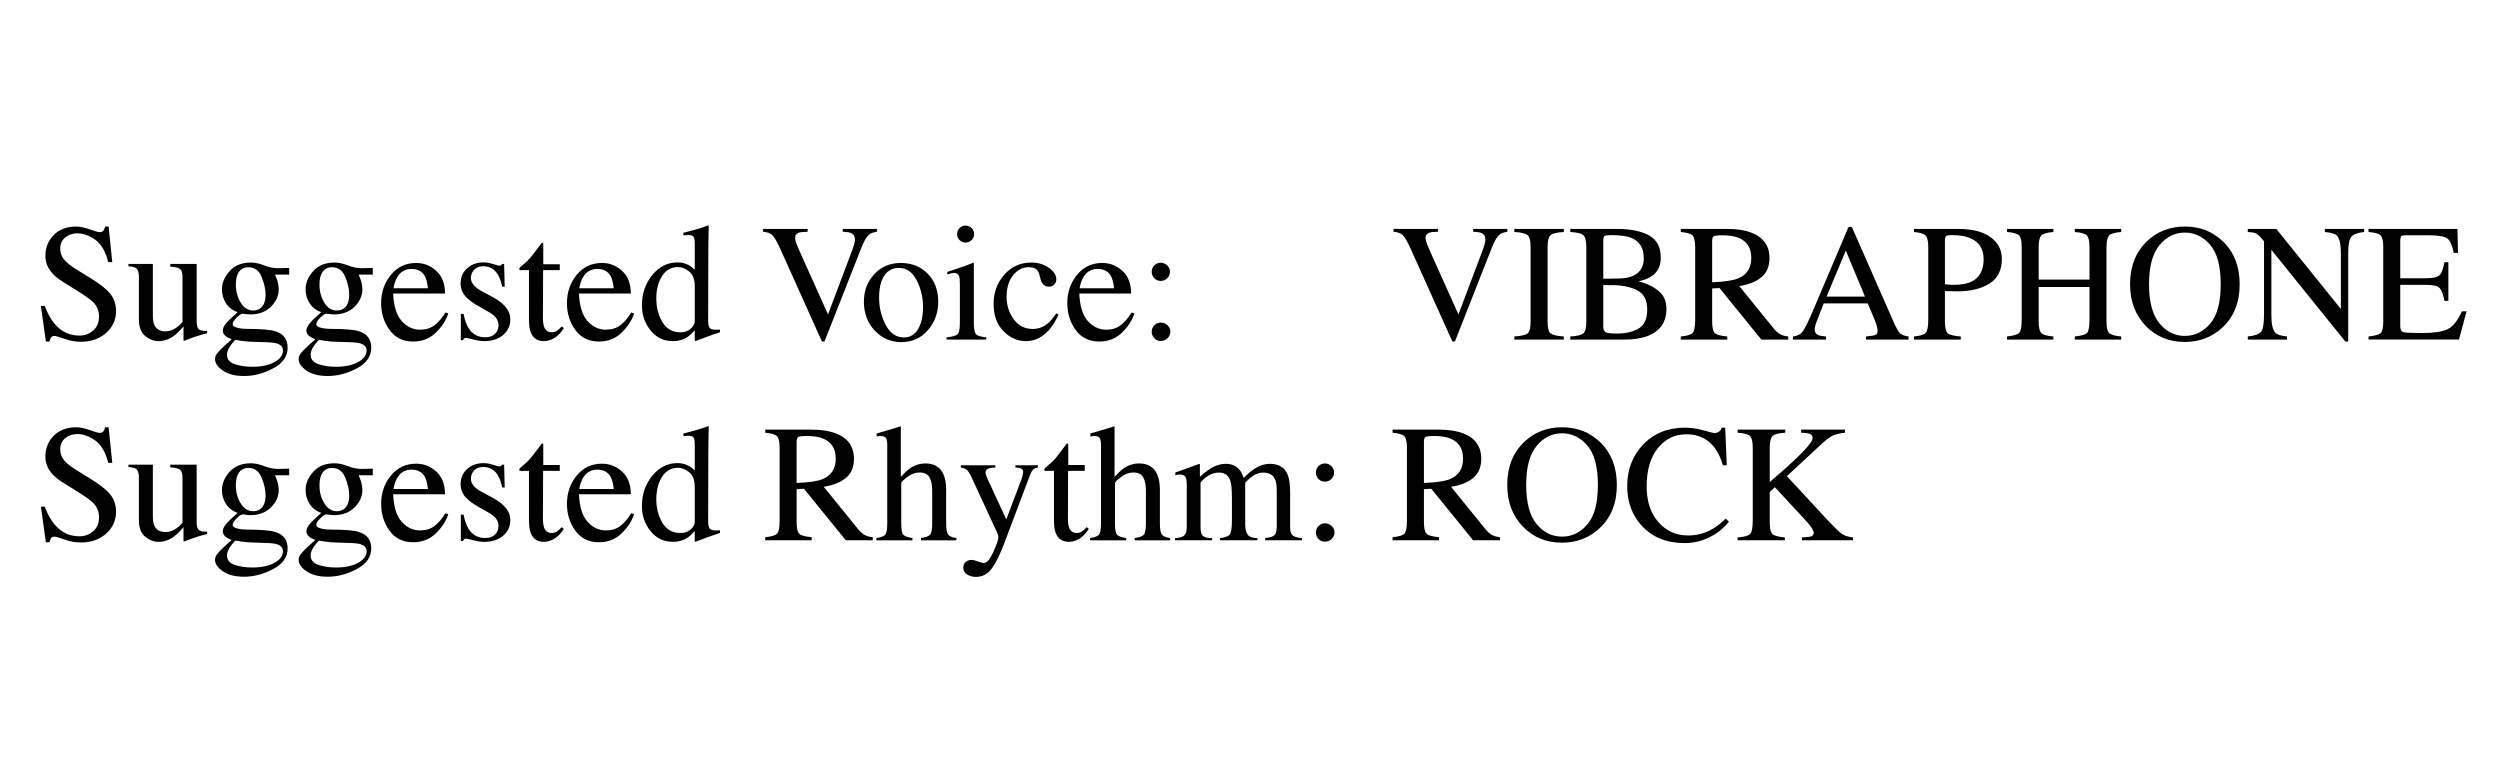 <?xml version="1.0" encoding="utf-8"?>
<!-- Generator: Adobe Illustrator 14.0.0, SVG Export Plug-In . SVG Version: 6.00 Build 43363)  -->
<!DOCTYPE svg PUBLIC "-//W3C//DTD SVG 1.1//EN" "http://www.w3.org/Graphics/SVG/1.1/DTD/svg11.dtd">
<svg version="1.1" id="en-us" xmlns="http://www.w3.org/2000/svg" xmlns:xlink="http://www.w3.org/1999/xlink" x="0px" y="0px"
	 width="328.819px" height="102.693px" viewBox="0 0 328.819 102.693" enable-background="new 0 0 328.819 102.693"
	 xml:space="preserve">
<g>
	<path d="M5.883,40.238c0.372,0.988,0.808,1.776,1.309,2.363c0.872,1.024,1.956,1.536,3.25,1.536c0.701,0,1.307-0.222,1.818-0.666
		c0.511-0.444,0.767-1.063,0.767-1.858c0-0.716-0.257-1.339-0.771-1.869c-0.336-0.336-1.044-0.841-2.123-1.515l-1.877-1.171
		c-0.564-0.358-1.015-0.72-1.352-1.085c-0.623-0.694-0.935-1.461-0.935-2.299c0-1.11,0.369-2.034,1.106-2.771
		c0.737-0.737,1.715-1.106,2.933-1.106c0.501,0,1.104,0.124,1.811,0.371c0.705,0.247,1.107,0.371,1.208,0.371
		c0.272,0,0.46-0.064,0.563-0.193c0.104-0.129,0.185-0.312,0.242-0.548h0.451l0.483,4.684h-0.526
		c-0.358-1.411-0.933-2.396-1.725-2.954c-0.791-0.559-1.573-0.838-2.347-0.838c-0.602,0-1.126,0.177-1.573,0.532
		c-0.448,0.354-0.672,0.847-0.672,1.477c0,0.566,0.172,1.049,0.515,1.45c0.343,0.408,0.876,0.834,1.599,1.278l1.932,1.192
		c1.21,0.745,2.062,1.429,2.559,2.052c0.489,0.63,0.733,1.375,0.733,2.234c0,1.153-0.435,2.116-1.306,2.89
		c-0.869,0.773-1.981,1.16-3.335,1.16c-0.681,0-1.392-0.129-2.132-0.387c-0.742-0.258-1.166-0.387-1.273-0.387
		c-0.258,0-0.432,0.079-0.521,0.236c-0.089,0.158-0.148,0.326-0.177,0.505H6.034l-0.655-4.684H5.883z"/>
	<path d="M20.106,34.717v6.875c0,0.487,0.068,0.877,0.204,1.171c0.265,0.544,0.752,0.816,1.461,0.816
		c0.487,0,0.963-0.161,1.429-0.483c0.265-0.179,0.533-0.426,0.806-0.741v-5.887c0-0.551-0.107-0.913-0.322-1.085
		s-0.645-0.275-1.289-0.312v-0.354h3.47v7.562c0,0.487,0.088,0.822,0.263,1.004c0.176,0.183,0.547,0.263,1.112,0.242v0.301
		c-0.394,0.107-0.684,0.188-0.87,0.242s-0.498,0.152-0.935,0.295c-0.187,0.064-0.595,0.219-1.225,0.462
		c-0.036,0-0.058-0.016-0.064-0.048s-0.011-0.07-0.011-0.113v-1.729c-0.487,0.58-0.931,1.01-1.332,1.289
		c-0.608,0.43-1.253,0.645-1.934,0.645c-0.623,0-1.21-0.222-1.762-0.667c-0.559-0.438-0.838-1.172-0.838-2.205v-5.582
		c0-0.568-0.122-0.949-0.365-1.141c-0.157-0.121-0.494-0.206-1.01-0.256v-0.301H20.106z"/>
	<path d="M29.736,39.905c-0.361-0.551-0.542-1.171-0.542-1.858c0-0.838,0.333-1.633,0.999-2.385s1.607-1.128,2.825-1.128
		c0.522,0,1.1,0.124,1.729,0.371s1.235,0.371,1.815,0.371c0.15,0,0.378-0.005,0.683-0.016c0.304-0.011,0.524-0.016,0.66-0.016h0.129
		v0.87h-1.858c0.129,0.301,0.229,0.562,0.301,0.784c0.122,0.416,0.183,0.81,0.183,1.182c0,0.816-0.338,1.567-1.016,2.25
		c-0.676,0.684-1.588,1.026-2.733,1.026c-0.179,0-0.501-0.032-0.967-0.097c-0.208,0-0.483,0.176-0.827,0.526
		c-0.344,0.351-0.516,0.638-0.516,0.859c0,0.229,0.251,0.397,0.753,0.505c0.33,0.072,0.695,0.107,1.098,0.107
		c1.843,0,3.095,0.104,3.755,0.312c1.083,0.337,1.624,1.06,1.624,2.17c0,1.132-0.632,2.034-1.896,2.707
		c-1.265,0.673-2.541,1.01-3.83,1.01c-1.175,0-2.105-0.238-2.793-0.715c-0.688-0.476-1.031-0.976-1.031-1.498
		c0-0.258,0.091-0.51,0.272-0.758c0.183-0.246,0.541-0.613,1.075-1.101l0.707-0.634l0.128-0.129
		c-0.327-0.129-0.572-0.254-0.735-0.376c-0.284-0.222-0.427-0.476-0.427-0.763c0-0.265,0.124-0.557,0.37-0.875
		c0.248-0.318,0.775-0.836,1.585-1.552C30.605,40.84,30.098,40.457,29.736,39.905z M30.875,47.897
		c0.678,0.229,1.452,0.344,2.326,0.344c1.188,0,2.155-0.206,2.9-0.618c0.745-0.411,1.117-0.918,1.117-1.52
		c0-0.48-0.302-0.799-0.904-0.956c-0.373-0.093-1.08-0.147-2.12-0.161c-0.266-0.007-0.546-0.016-0.84-0.027
		s-0.563-0.023-0.808-0.038c-0.157-0.007-0.412-0.036-0.764-0.086c-0.352-0.05-0.613-0.093-0.786-0.129
		c-0.086,0-0.295,0.226-0.628,0.677c-0.339,0.458-0.509,0.881-0.509,1.268C29.86,47.253,30.199,47.668,30.875,47.897z
		 M34.286,40.518c0.43-0.344,0.645-0.941,0.645-1.794c0-0.68-0.174-1.446-0.521-2.299c-0.348-0.852-0.926-1.278-1.735-1.278
		c-0.702,0-1.186,0.333-1.45,0.999c-0.136,0.351-0.204,0.784-0.204,1.3c0,0.874,0.211,1.658,0.634,2.353
		c0.423,0.695,0.971,1.042,1.644,1.042C33.691,40.84,34.021,40.732,34.286,40.518z"/>
	<path d="M40.736,39.905c-0.361-0.551-0.542-1.171-0.542-1.858c0-0.838,0.333-1.633,0.999-2.385s1.607-1.128,2.825-1.128
		c0.522,0,1.1,0.124,1.729,0.371s1.235,0.371,1.815,0.371c0.15,0,0.378-0.005,0.683-0.016c0.304-0.011,0.524-0.016,0.66-0.016h0.129
		v0.87h-1.858c0.129,0.301,0.229,0.562,0.301,0.784c0.122,0.416,0.183,0.81,0.183,1.182c0,0.816-0.338,1.567-1.016,2.25
		c-0.676,0.684-1.588,1.026-2.733,1.026c-0.179,0-0.501-0.032-0.967-0.097c-0.208,0-0.483,0.176-0.827,0.526
		c-0.344,0.351-0.516,0.638-0.516,0.859c0,0.229,0.251,0.397,0.753,0.505c0.33,0.072,0.695,0.107,1.098,0.107
		c1.843,0,3.095,0.104,3.755,0.312c1.083,0.337,1.624,1.06,1.624,2.17c0,1.132-0.632,2.034-1.896,2.707
		c-1.265,0.673-2.541,1.01-3.83,1.01c-1.175,0-2.105-0.238-2.793-0.715c-0.688-0.476-1.031-0.976-1.031-1.498
		c0-0.258,0.091-0.51,0.272-0.758c0.183-0.246,0.541-0.613,1.075-1.101l0.707-0.634l0.128-0.129
		c-0.327-0.129-0.572-0.254-0.735-0.376c-0.284-0.222-0.427-0.476-0.427-0.763c0-0.265,0.124-0.557,0.37-0.875
		c0.248-0.318,0.775-0.836,1.585-1.552C41.605,40.84,41.098,40.457,40.736,39.905z M41.875,47.897
		c0.678,0.229,1.452,0.344,2.326,0.344c1.188,0,2.155-0.206,2.9-0.618c0.745-0.411,1.117-0.918,1.117-1.52
		c0-0.48-0.302-0.799-0.904-0.956c-0.373-0.093-1.08-0.147-2.12-0.161c-0.266-0.007-0.546-0.016-0.84-0.027
		s-0.563-0.023-0.808-0.038c-0.157-0.007-0.412-0.036-0.764-0.086c-0.352-0.05-0.613-0.093-0.786-0.129
		c-0.086,0-0.295,0.226-0.628,0.677c-0.339,0.458-0.509,0.881-0.509,1.268C40.86,47.253,41.199,47.668,41.875,47.897z
		 M45.286,40.518c0.43-0.344,0.645-0.941,0.645-1.794c0-0.68-0.174-1.446-0.521-2.299c-0.348-0.852-0.926-1.278-1.735-1.278
		c-0.702,0-1.186,0.333-1.45,0.999c-0.136,0.351-0.204,0.784-0.204,1.3c0,0.874,0.211,1.658,0.634,2.353
		c0.423,0.695,0.971,1.042,1.644,1.042C44.691,40.84,45.021,40.732,45.286,40.518z"/>
	<path d="M57.392,35.635c0.759,0.698,1.139,1.688,1.139,2.97h-6.821c0.071,1.658,0.447,2.865,1.128,3.623
		c0.681,0.757,1.486,1.136,2.417,1.136c0.752,0,1.386-0.196,1.901-0.589s0.992-0.951,1.429-1.672l0.376,0.129
		c-0.294,0.911-0.844,1.754-1.648,2.528c-0.807,0.775-1.793,1.162-2.96,1.162c-1.347,0-2.387-0.508-3.12-1.525
		c-0.734-1.017-1.102-2.188-1.102-3.513c0-1.439,0.426-2.682,1.278-3.728c0.853-1.045,1.962-1.568,3.33-1.568
		C55.749,34.588,56.633,34.937,57.392,35.635z M52.247,36.457c-0.229,0.387-0.394,0.874-0.494,1.461h4.533
		c-0.079-0.716-0.215-1.25-0.408-1.601c-0.351-0.63-0.938-0.945-1.762-0.945C53.299,35.372,52.676,35.734,52.247,36.457z"/>
	<path d="M60.615,41.28h0.354c0.164,0.816,0.386,1.443,0.664,1.88c0.5,0.802,1.232,1.203,2.197,1.203
		c0.536,0,0.959-0.148,1.271-0.446c0.311-0.297,0.466-0.682,0.466-1.155c0-0.301-0.09-0.591-0.269-0.87s-0.494-0.551-0.945-0.816
		l-1.202-0.688c-0.881-0.473-1.529-0.949-1.945-1.429c-0.415-0.479-0.623-1.045-0.623-1.697c0-0.802,0.286-1.461,0.859-1.977
		s1.293-0.773,2.159-0.773c0.38,0,0.797,0.072,1.251,0.215c0.455,0.144,0.711,0.215,0.769,0.215c0.129,0,0.222-0.018,0.279-0.054
		c0.058-0.036,0.107-0.093,0.15-0.172h0.258l0.075,2.997H66.05c-0.144-0.694-0.337-1.235-0.58-1.622
		c-0.444-0.716-1.085-1.074-1.923-1.074c-0.501,0-0.896,0.154-1.182,0.462c-0.286,0.308-0.43,0.67-0.43,1.085
		c0,0.659,0.494,1.246,1.482,1.762l1.418,0.763c1.525,0.831,2.288,1.798,2.288,2.9c0,0.845-0.316,1.536-0.949,2.073
		s-1.46,0.806-2.482,0.806c-0.429,0-0.915-0.072-1.458-0.215c-0.544-0.143-0.865-0.215-0.966-0.215
		c-0.086,0-0.161,0.031-0.225,0.091c-0.064,0.061-0.115,0.134-0.15,0.22h-0.279V41.28z"/>
	<path d="M73.624,34.76v0.773h-2.191l-0.021,6.188c0,0.544,0.047,0.956,0.14,1.235c0.172,0.494,0.509,0.741,1.01,0.741
		c0.258,0,0.481-0.061,0.672-0.183c0.189-0.122,0.406-0.315,0.649-0.58l0.279,0.236l-0.236,0.322
		c-0.372,0.501-0.767,0.856-1.182,1.063s-0.816,0.312-1.203,0.312c-0.845,0-1.418-0.376-1.719-1.128
		c-0.165-0.408-0.247-0.974-0.247-1.697v-6.51h-1.171c-0.036-0.021-0.062-0.043-0.081-0.064c-0.018-0.021-0.026-0.05-0.026-0.086
		c0-0.071,0.017-0.127,0.048-0.167c0.033-0.039,0.135-0.13,0.307-0.274c0.494-0.408,0.851-0.739,1.068-0.994
		c0.219-0.254,0.732-0.925,1.542-2.014c0.093,0,0.148,0.007,0.167,0.021c0.018,0.015,0.026,0.068,0.026,0.161v2.643H73.624z"/>
	<path d="M81.831,35.635c0.759,0.698,1.139,1.688,1.139,2.97h-6.821c0.071,1.658,0.447,2.865,1.128,3.623
		c0.681,0.757,1.486,1.136,2.417,1.136c0.752,0,1.386-0.196,1.901-0.589s0.992-0.951,1.429-1.672l0.376,0.129
		c-0.294,0.911-0.844,1.754-1.648,2.528c-0.807,0.775-1.793,1.162-2.96,1.162c-1.347,0-2.387-0.508-3.12-1.525
		c-0.734-1.017-1.102-2.188-1.102-3.513c0-1.439,0.426-2.682,1.278-3.728c0.853-1.045,1.962-1.568,3.33-1.568
		C80.187,34.588,81.072,34.937,81.831,35.635z M76.685,36.457c-0.229,0.387-0.394,0.874-0.494,1.461h4.533
		c-0.079-0.716-0.215-1.25-0.408-1.601c-0.351-0.63-0.938-0.945-1.762-0.945C77.738,35.372,77.115,35.734,76.685,36.457z"/>
	<path d="M90.553,34.856c0.286,0.15,0.562,0.358,0.827,0.623v-3.416c0-0.437-0.049-0.737-0.145-0.902
		c-0.098-0.165-0.328-0.247-0.693-0.247c-0.086,0-0.161,0.004-0.226,0.011c-0.064,0.007-0.208,0.021-0.43,0.043v-0.354l0.881-0.226
		c0.322-0.086,0.645-0.175,0.967-0.269c0.322-0.093,0.605-0.183,0.849-0.269c0.114-0.036,0.305-0.104,0.569-0.204l0.064,0.021
		l-0.021,1.128c-0.007,0.408-0.015,0.829-0.021,1.262c-0.007,0.434-0.011,0.861-0.011,1.284l-0.021,8.776
		c0,0.466,0.058,0.792,0.172,0.978c0.114,0.187,0.419,0.279,0.913,0.279c0.079,0,0.157-0.001,0.236-0.005
		c0.079-0.003,0.157-0.012,0.236-0.027v0.354c-0.043,0.015-0.562,0.193-1.558,0.537l-1.687,0.634l-0.075-0.097V43.45
		c-0.401,0.437-0.748,0.749-1.042,0.935c-0.522,0.322-1.128,0.483-1.815,0.483c-1.218,0-2.204-0.471-2.959-1.413
		c-0.756-0.941-1.134-2.032-1.134-3.271c0-1.554,0.453-2.888,1.358-4.001c0.906-1.113,2.015-1.67,3.325-1.67
		C89.636,34.513,90.117,34.627,90.553,34.856z M90.865,43.214c0.344-0.329,0.516-0.641,0.516-0.935v-4.608
		c0-0.931-0.249-1.588-0.746-1.971c-0.498-0.383-0.983-0.575-1.456-0.575c-0.902,0-1.604,0.399-2.105,1.198
		c-0.501,0.799-0.752,1.782-0.752,2.949c0,1.153,0.267,2.181,0.8,3.083c0.534,0.902,1.331,1.354,2.391,1.354
		C90.07,43.708,90.521,43.543,90.865,43.214z"/>
	<path d="M106.226,30.108v0.376c-0.55,0.007-0.926,0.043-1.125,0.109c-0.352,0.117-0.526,0.353-0.526,0.709
		c0,0.182,0.062,0.437,0.188,0.764c0.126,0.327,0.359,0.871,0.7,1.63l3.443,7.659l3.126-8.291c0.139-0.367,0.243-0.677,0.314-0.932
		c0.072-0.255,0.107-0.462,0.107-0.623c0-0.429-0.182-0.72-0.547-0.873c-0.215-0.087-0.568-0.138-1.062-0.153v-0.376h4.5v0.376
		c-0.465,0.064-0.809,0.19-1.031,0.376c-0.336,0.279-0.669,0.842-0.999,1.687l-4.872,12.375h-0.331l-5.437-12.092
		c-0.459-1.025-0.826-1.664-1.102-1.915c-0.275-0.251-0.679-0.394-1.208-0.43v-0.376H106.226z"/>
	<path d="M114.987,36.065c0.905-0.984,2.071-1.477,3.496-1.477c1.418,0,2.593,0.466,3.523,1.396c0.931,0.931,1.396,2.17,1.396,3.717
		c0,1.425-0.451,2.664-1.354,3.717s-2.069,1.579-3.502,1.579c-1.375,0-2.539-0.505-3.491-1.515s-1.429-2.277-1.429-3.803
		C113.627,38.255,114.081,37.05,114.987,36.065z M116.702,35.791c-0.718,0.652-1.076,1.776-1.076,3.373
		c0,1.275,0.289,2.464,0.866,3.566c0.577,1.103,1.38,1.654,2.405,1.654c0.804,0,1.423-0.369,1.856-1.106
		c0.435-0.737,0.651-1.704,0.651-2.9c0-1.239-0.276-2.406-0.829-3.502c-0.552-1.096-1.353-1.644-2.399-1.644
		C117.609,35.232,117.118,35.419,116.702,35.791z"/>
	<path d="M124.499,44.363c0.767-0.071,1.25-0.202,1.45-0.392c0.2-0.189,0.301-0.704,0.301-1.542v-5.124
		c0-0.465-0.032-0.788-0.097-0.967c-0.107-0.293-0.333-0.44-0.677-0.44c-0.079,0-0.155,0.007-0.231,0.021
		c-0.074,0.015-0.291,0.072-0.649,0.172v-0.333l0.462-0.15c1.253-0.408,2.127-0.716,2.621-0.924c0.2-0.086,0.329-0.129,0.387-0.129
		c0.015,0.05,0.021,0.104,0.021,0.161v7.713c0,0.816,0.099,1.329,0.295,1.536c0.197,0.208,0.644,0.34,1.338,0.397v0.301h-5.221
		V44.363z M126.207,30c0.215-0.221,0.479-0.332,0.795-0.332c0.308,0,0.571,0.109,0.79,0.326c0.218,0.217,0.327,0.483,0.327,0.796
		c0,0.307-0.109,0.568-0.327,0.786c-0.219,0.218-0.482,0.326-0.79,0.326c-0.315,0-0.58-0.108-0.795-0.326
		c-0.215-0.217-0.322-0.479-0.322-0.786S125.992,30.22,126.207,30z"/>
	<path d="M137.964,35.225c0.647,0.46,0.972,0.965,0.972,1.515c0,0.235-0.082,0.455-0.247,0.658s-0.419,0.305-0.763,0.305
		c-0.251,0-0.471-0.086-0.661-0.258c-0.189-0.172-0.327-0.422-0.413-0.752l-0.129-0.516c-0.093-0.379-0.254-0.648-0.483-0.806
		c-0.236-0.15-0.548-0.226-0.935-0.226c-0.816,0-1.506,0.357-2.067,1.07c-0.562,0.713-0.844,1.662-0.844,2.845
		c0,1.083,0.31,2.054,0.93,2.915c0.619,0.86,1.455,1.291,2.508,1.291c0.745,0,1.407-0.244,1.987-0.732
		c0.329-0.28,0.702-0.725,1.117-1.334l0.301,0.183c-0.408,0.86-0.838,1.542-1.289,2.043c-0.866,0.961-1.869,1.441-3.008,1.441
		c-1.117,0-2.105-0.44-2.965-1.321s-1.289-2.077-1.289-3.588c0-1.482,0.469-2.757,1.407-3.824c0.938-1.067,2.123-1.601,3.556-1.601
		C136.544,34.534,137.316,34.765,137.964,35.225z"/>
	<path d="M147.637,35.635c0.759,0.698,1.139,1.688,1.139,2.97h-6.821c0.071,1.658,0.447,2.865,1.128,3.623
		c0.681,0.757,1.486,1.136,2.417,1.136c0.752,0,1.386-0.196,1.901-0.589s0.992-0.951,1.429-1.672l0.376,0.129
		c-0.294,0.911-0.844,1.754-1.648,2.528c-0.807,0.775-1.793,1.162-2.96,1.162c-1.347,0-2.387-0.508-3.12-1.525
		c-0.734-1.017-1.102-2.188-1.102-3.513c0-1.439,0.426-2.682,1.278-3.728c0.853-1.045,1.962-1.568,3.33-1.568
		C145.994,34.588,146.878,34.937,147.637,35.635z M142.492,36.457c-0.229,0.387-0.394,0.874-0.494,1.461h4.533
		c-0.079-0.716-0.215-1.25-0.408-1.601c-0.351-0.63-0.938-0.945-1.762-0.945C143.544,35.372,142.921,35.734,142.492,36.457z"/>
	<path d="M153.507,36.613c-0.246,0.226-0.527,0.338-0.843,0.338c-0.344,0-0.627-0.122-0.849-0.365
		c-0.222-0.243-0.333-0.522-0.333-0.838c0-0.329,0.114-0.61,0.344-0.843c0.229-0.232,0.509-0.349,0.838-0.349
		c0.315,0,0.597,0.113,0.843,0.338c0.248,0.226,0.371,0.507,0.371,0.843C153.878,36.096,153.755,36.387,153.507,36.613z
		 M151.832,44.492c-0.232-0.236-0.349-0.522-0.349-0.859c0-0.322,0.114-0.603,0.344-0.843c0.229-0.24,0.512-0.36,0.849-0.36
		s0.63,0.117,0.881,0.349c0.251,0.233,0.376,0.514,0.376,0.843c0,0.315-0.118,0.598-0.354,0.849s-0.552,0.376-0.945,0.376
		C152.332,44.847,152.065,44.729,151.832,44.492z"/>
	<path d="M189.145,30.108v0.376c-0.55,0.007-0.926,0.043-1.125,0.109c-0.352,0.117-0.526,0.353-0.526,0.709
		c0,0.182,0.062,0.437,0.188,0.764c0.126,0.327,0.359,0.871,0.7,1.63l3.443,7.659l3.126-8.291c0.139-0.367,0.243-0.677,0.314-0.932
		c0.072-0.255,0.107-0.462,0.107-0.623c0-0.429-0.182-0.72-0.547-0.873c-0.215-0.087-0.568-0.138-1.062-0.153v-0.376h4.5v0.376
		c-0.465,0.064-0.809,0.19-1.031,0.376c-0.336,0.279-0.669,0.842-0.999,1.687l-4.872,12.375h-0.331l-5.437-12.092
		c-0.459-1.025-0.826-1.664-1.102-1.915c-0.275-0.251-0.679-0.394-1.208-0.43v-0.376H189.145z"/>
	<path d="M199.178,44.256c0.896-0.064,1.476-0.198,1.74-0.401c0.265-0.203,0.397-0.728,0.397-1.576v-9.786
		c0-0.809-0.133-1.33-0.397-1.563c-0.265-0.232-0.845-0.371-1.74-0.414v-0.408h6.51v0.408c-0.896,0.043-1.476,0.181-1.74,0.414
		c-0.265,0.233-0.397,0.754-0.397,1.563v9.786c0,0.848,0.133,1.373,0.397,1.576c0.265,0.203,0.845,0.337,1.74,0.401v0.408h-6.51
		V44.256z"/>
	<path d="M206.537,44.256c0.884-0.05,1.455-0.187,1.716-0.412c0.26-0.224,0.39-0.746,0.39-1.565v-9.786
		c0-0.809-0.13-1.33-0.39-1.563c-0.261-0.232-0.832-0.371-1.716-0.414v-0.408h6.16c1.761,0,3.157,0.283,4.191,0.85
		s1.551,1.541,1.551,2.924c0,1.04-0.361,1.828-1.085,2.365c-0.408,0.308-1.021,0.563-1.837,0.764
		c1.01,0.243,1.873,0.649,2.589,1.218s1.074,1.365,1.074,2.388c0,1.717-0.794,2.898-2.383,3.542
		c-0.837,0.336-1.867,0.504-3.091,0.504h-7.17V44.256z M214.808,36.274c0.931-0.431,1.396-1.202,1.396-2.314
		c0-1.313-0.537-2.199-1.611-2.659c-0.595-0.251-1.497-0.376-2.707-0.376c-0.458,0-0.741,0.04-0.849,0.119
		c-0.107,0.079-0.161,0.294-0.161,0.646v4.972l2.095-0.032C213.708,36.615,214.321,36.496,214.808,36.274z M215.517,43.214
		c0.759-0.437,1.139-1.274,1.139-2.514c0-1.231-0.444-2.073-1.332-2.524s-2.02-0.677-3.395-0.677c-0.337,0-0.55,0-0.639,0
		c-0.09,0-0.228-0.003-0.414-0.011v5.479c0,0.38,0.107,0.625,0.322,0.736c0.215,0.111,0.713,0.167,1.493,0.167
		C213.816,43.869,214.758,43.651,215.517,43.214z"/>
	<path d="M221.071,44.256c0.845-0.079,1.371-0.242,1.579-0.492s0.312-0.83,0.312-1.743v-9.528c0-0.773-0.116-1.28-0.349-1.52
		c-0.233-0.24-0.747-0.392-1.542-0.457v-0.408h6.091c1.268,0,2.324,0.161,3.169,0.483c1.604,0.608,2.406,1.727,2.406,3.357
		c0,1.094-0.356,1.934-1.069,2.521c-0.712,0.586-1.681,0.973-2.905,1.159l4.533,5.583c0.279,0.341,0.559,0.59,0.838,0.746
		s0.638,0.256,1.074,0.298v0.408h-3.543l-5.503-6.778l-0.966,0.054v4.336c0,0.814,0.124,1.33,0.37,1.547
		c0.248,0.218,0.786,0.362,1.617,0.434v0.408h-6.112V44.256z M228.59,36.629c1.167-0.479,1.751-1.379,1.751-2.702
		c0-1.272-0.522-2.141-1.568-2.605c-0.559-0.25-1.3-0.375-2.224-0.375c-0.623,0-1.005,0.045-1.144,0.134
		c-0.141,0.089-0.21,0.298-0.21,0.627v5.416C226.779,37.066,227.91,36.901,228.59,36.629z"/>
	<path d="M235.822,44.664v-0.408c0.565-0.064,0.99-0.276,1.273-0.639c0.282-0.362,0.768-1.352,1.454-2.97l4.583-10.796h0.438
		l5.481,12.472c0.365,0.826,0.656,1.337,0.875,1.533s0.586,0.329,1.102,0.4v0.408h-5.595v-0.408
		c0.643-0.057,1.058-0.126,1.243-0.208c0.187-0.082,0.279-0.283,0.279-0.604c0-0.107-0.036-0.295-0.107-0.566
		s-0.172-0.556-0.301-0.855l-0.881-2.116h-5.798c-0.571,1.439-0.912,2.318-1.023,2.635c-0.111,0.317-0.166,0.568-0.166,0.754
		c0,0.371,0.149,0.627,0.45,0.77c0.186,0.085,0.536,0.15,1.051,0.192v0.408H235.822z M245.296,39.014l-2.521-6.059l-2.532,6.059
		H245.296z"/>
	<path d="M251.74,44.256c0.838-0.079,1.36-0.244,1.568-0.497s0.312-0.832,0.312-1.737v-9.528c0-0.766-0.116-1.271-0.35-1.515
		c-0.232-0.243-0.742-0.397-1.53-0.462v-0.408h5.801c1.862,0,3.287,0.362,4.275,1.085c0.988,0.724,1.482,1.676,1.482,2.857
		c0,1.497-0.548,2.582-1.644,3.255c-1.096,0.673-2.467,1.01-4.114,1.01c-0.236,0-0.539-0.005-0.907-0.016
		c-0.369-0.011-0.644-0.016-0.822-0.016v3.996c0,0.826,0.127,1.346,0.381,1.56c0.255,0.213,0.822,0.353,1.703,0.417v0.408h-6.155
		V44.256z M259.163,31.333c-0.623-0.272-1.411-0.408-2.363-0.408c-0.451,0-0.729,0.045-0.832,0.134
		c-0.104,0.09-0.156,0.289-0.156,0.596v5.736c0.394,0.036,0.651,0.058,0.773,0.064c0.122,0.007,0.24,0.011,0.354,0.011
		c1.01,0,1.805-0.143,2.385-0.43c1.053-0.522,1.579-1.5,1.579-2.933C260.903,32.758,260.323,31.834,259.163,31.333z"/>
	<path d="M263.975,44.256c0.859-0.093,1.396-0.251,1.611-0.476s0.322-0.811,0.322-1.759v-9.528c0-0.788-0.12-1.3-0.36-1.536
		c-0.239-0.236-0.764-0.383-1.573-0.44v-0.408h6.102v0.408c-0.805,0.058-1.328,0.204-1.57,0.44s-0.363,0.749-0.363,1.536v4.286
		h6.682v-4.286c0-0.788-0.118-1.3-0.354-1.536s-0.763-0.383-1.579-0.44v-0.408h6.102v0.408c-0.81,0.058-1.334,0.204-1.573,0.44
		c-0.24,0.236-0.36,0.749-0.36,1.536v9.786c0,0.798,0.12,1.309,0.36,1.533c0.239,0.224,0.764,0.372,1.573,0.443v0.408h-6.102v-0.408
		c0.866-0.085,1.405-0.242,1.616-0.47c0.212-0.228,0.317-0.816,0.317-1.764v-4.275h-6.682v4.533c0,0.798,0.121,1.311,0.363,1.539
		s0.766,0.374,1.57,0.438v0.408h-6.102V44.256z"/>
	<path d="M282.376,31.741c1.354-1.296,3.019-1.944,4.995-1.944c1.983,0,3.652,0.652,5.006,1.955c1.468,1.411,2.202,3.291,2.202,5.64
		c0,2.385-0.759,4.283-2.277,5.693c-1.36,1.261-3.004,1.891-4.931,1.891c-2.062,0-3.774-0.698-5.135-2.095
		c-1.382-1.425-2.073-3.255-2.073-5.489C280.164,35.043,280.901,33.159,282.376,31.741z M284.022,42.521
		c0.91,1.106,2.028,1.66,3.355,1.66c1.297,0,2.406-0.539,3.328-1.617c0.921-1.078,1.382-2.802,1.382-5.172
		c0-2.399-0.466-4.132-1.398-5.199c-0.932-1.067-2.036-1.601-3.312-1.601c-1.319,0-2.437,0.553-3.351,1.66s-1.371,2.82-1.371,5.14
		C282.656,39.705,283.111,41.415,284.022,42.521z"/>
	<path d="M295.643,44.256c0.909-0.093,1.493-0.299,1.751-0.617s0.387-1.057,0.387-2.217v-9.692l-0.301-0.354
		c-0.322-0.379-0.596-0.614-0.822-0.703c-0.225-0.089-0.563-0.141-1.015-0.156v-0.408h3.754l8.492,10.526v-7.311
		c0-1.203-0.179-1.985-0.537-2.348c-0.236-0.235-0.759-0.388-1.568-0.459v-0.408h5.167v0.408c-0.838,0.086-1.396,0.29-1.676,0.612
		s-0.419,1.06-0.419,2.213v11.58h-0.376l-9.732-12.063v8.564c0,1.202,0.176,1.985,0.526,2.35c0.229,0.236,0.741,0.397,1.536,0.483
		v0.408h-5.167V44.256z"/>
	<path d="M311.531,44.256c0.81-0.085,1.334-0.229,1.573-0.433c0.24-0.203,0.36-0.718,0.36-1.544v-9.786
		c0-0.78-0.118-1.291-0.354-1.531c-0.236-0.24-0.763-0.388-1.579-0.446v-0.408h11.688l0.075,3.147h-0.559
		c-0.187-0.97-0.466-1.597-0.838-1.882s-1.203-0.428-2.492-0.428h-2.995c-0.323,0-0.522,0.052-0.598,0.156
		c-0.075,0.104-0.113,0.299-0.113,0.585v4.909h3.395c0.938,0,1.536-0.139,1.794-0.417c0.258-0.278,0.466-0.84,0.623-1.688h0.516
		v5.081h-0.516c-0.165-0.852-0.376-1.416-0.634-1.692c-0.258-0.275-0.853-0.414-1.783-0.414h-3.395v5.446
		c0,0.437,0.138,0.695,0.414,0.773c0.276,0.079,1.103,0.118,2.479,0.118c1.492,0,2.593-0.163,3.303-0.489
		c0.71-0.326,1.349-1.115,1.914-2.369h0.612l-0.999,3.717h-11.892V44.256z"/>
	<path d="M5.883,66.639c0.372,0.988,0.808,1.776,1.309,2.363c0.872,1.024,1.956,1.536,3.25,1.536c0.701,0,1.307-0.222,1.818-0.666
		c0.511-0.444,0.767-1.063,0.767-1.858c0-0.716-0.257-1.339-0.771-1.869c-0.336-0.337-1.044-0.842-2.123-1.515l-1.877-1.171
		c-0.564-0.358-1.015-0.72-1.352-1.085c-0.623-0.694-0.935-1.461-0.935-2.299c0-1.11,0.369-2.034,1.106-2.771
		s1.715-1.106,2.933-1.106c0.501,0,1.104,0.123,1.811,0.371c0.705,0.246,1.107,0.37,1.208,0.37c0.272,0,0.46-0.064,0.563-0.193
		c0.104-0.129,0.185-0.312,0.242-0.548h0.451l0.483,4.684h-0.526c-0.358-1.411-0.933-2.396-1.725-2.954
		c-0.791-0.559-1.573-0.838-2.347-0.838c-0.602,0-1.126,0.177-1.573,0.532c-0.448,0.354-0.672,0.847-0.672,1.477
		c0,0.565,0.172,1.049,0.515,1.45c0.343,0.408,0.876,0.834,1.599,1.278l1.932,1.192c1.21,0.745,2.062,1.429,2.559,2.052
		c0.489,0.63,0.733,1.375,0.733,2.234c0,1.153-0.435,2.116-1.306,2.89c-0.869,0.773-1.981,1.16-3.335,1.16
		c-0.681,0-1.392-0.129-2.132-0.387c-0.742-0.258-1.166-0.387-1.273-0.387c-0.258,0-0.432,0.079-0.521,0.236
		c-0.089,0.157-0.148,0.326-0.177,0.505H6.034l-0.655-4.684H5.883z"/>
	<path d="M20.106,61.117v6.875c0,0.487,0.068,0.877,0.204,1.171c0.265,0.544,0.752,0.816,1.461,0.816
		c0.487,0,0.963-0.161,1.429-0.483c0.265-0.179,0.533-0.426,0.806-0.741v-5.887c0-0.552-0.107-0.913-0.322-1.085
		s-0.645-0.275-1.289-0.312v-0.354h3.47v7.562c0,0.487,0.088,0.822,0.263,1.004c0.176,0.184,0.547,0.264,1.112,0.242v0.301
		c-0.394,0.107-0.684,0.188-0.87,0.242c-0.187,0.053-0.498,0.151-0.935,0.295c-0.187,0.064-0.595,0.219-1.225,0.462
		c-0.036,0-0.058-0.017-0.064-0.048c-0.007-0.033-0.011-0.07-0.011-0.113v-1.729c-0.487,0.58-0.931,1.01-1.332,1.289
		c-0.608,0.43-1.253,0.645-1.934,0.645c-0.623,0-1.21-0.223-1.762-0.667c-0.559-0.438-0.838-1.172-0.838-2.205v-5.582
		c0-0.568-0.122-0.948-0.365-1.141c-0.157-0.121-0.494-0.206-1.01-0.256v-0.301H20.106z"/>
	<path d="M29.736,66.306c-0.361-0.552-0.542-1.171-0.542-1.858c0-0.838,0.333-1.633,0.999-2.385s1.607-1.128,2.825-1.128
		c0.522,0,1.1,0.124,1.729,0.37c0.63,0.248,1.235,0.371,1.815,0.371c0.15,0,0.378-0.006,0.683-0.016
		c0.304-0.012,0.524-0.017,0.66-0.017h0.129v0.87h-1.858c0.129,0.301,0.229,0.562,0.301,0.784c0.122,0.415,0.183,0.81,0.183,1.182
		c0,0.816-0.338,1.566-1.016,2.251c-0.676,0.684-1.588,1.025-2.733,1.025c-0.179,0-0.501-0.032-0.967-0.097
		c-0.208,0-0.483,0.176-0.827,0.526s-0.516,0.638-0.516,0.859c0,0.229,0.251,0.397,0.753,0.505c0.33,0.071,0.695,0.107,1.098,0.107
		c1.843,0,3.095,0.104,3.755,0.312c1.083,0.337,1.624,1.06,1.624,2.17c0,1.132-0.632,2.034-1.896,2.707
		c-1.265,0.673-2.541,1.01-3.83,1.01c-1.175,0-2.105-0.238-2.793-0.715c-0.688-0.476-1.031-0.976-1.031-1.498
		c0-0.258,0.091-0.51,0.272-0.758c0.183-0.246,0.541-0.613,1.075-1.101l0.707-0.634l0.128-0.129
		c-0.327-0.129-0.572-0.254-0.735-0.376c-0.284-0.222-0.427-0.477-0.427-0.763c0-0.265,0.124-0.557,0.37-0.875
		c0.248-0.319,0.775-0.837,1.585-1.553C30.605,67.24,30.098,66.857,29.736,66.306z M30.875,74.298
		c0.678,0.229,1.452,0.344,2.326,0.344c1.188,0,2.155-0.206,2.9-0.618c0.745-0.411,1.117-0.918,1.117-1.52
		c0-0.479-0.302-0.799-0.904-0.956c-0.373-0.093-1.08-0.146-2.12-0.161c-0.266-0.007-0.546-0.016-0.84-0.027
		c-0.294-0.01-0.563-0.022-0.808-0.037c-0.157-0.007-0.412-0.036-0.764-0.086s-0.613-0.093-0.786-0.129
		c-0.086,0-0.295,0.226-0.628,0.677c-0.339,0.458-0.509,0.881-0.509,1.268C29.86,73.653,30.199,74.068,30.875,74.298z
		 M34.286,66.918c0.43-0.344,0.645-0.941,0.645-1.794c0-0.681-0.174-1.446-0.521-2.299c-0.348-0.853-0.926-1.278-1.735-1.278
		c-0.702,0-1.186,0.333-1.45,0.999c-0.136,0.351-0.204,0.784-0.204,1.3c0,0.874,0.211,1.658,0.634,2.353s0.971,1.042,1.644,1.042
		C33.691,67.24,34.021,67.133,34.286,66.918z"/>
	<path d="M40.736,66.306c-0.361-0.552-0.542-1.171-0.542-1.858c0-0.838,0.333-1.633,0.999-2.385s1.607-1.128,2.825-1.128
		c0.522,0,1.1,0.124,1.729,0.37c0.63,0.248,1.235,0.371,1.815,0.371c0.15,0,0.378-0.006,0.683-0.016
		c0.304-0.012,0.524-0.017,0.66-0.017h0.129v0.87h-1.858c0.129,0.301,0.229,0.562,0.301,0.784c0.122,0.415,0.183,0.81,0.183,1.182
		c0,0.816-0.338,1.566-1.016,2.251c-0.676,0.684-1.588,1.025-2.733,1.025c-0.179,0-0.501-0.032-0.967-0.097
		c-0.208,0-0.483,0.176-0.827,0.526s-0.516,0.638-0.516,0.859c0,0.229,0.251,0.397,0.753,0.505c0.33,0.071,0.695,0.107,1.098,0.107
		c1.843,0,3.095,0.104,3.755,0.312c1.083,0.337,1.624,1.06,1.624,2.17c0,1.132-0.632,2.034-1.896,2.707
		c-1.265,0.673-2.541,1.01-3.83,1.01c-1.175,0-2.105-0.238-2.793-0.715c-0.688-0.476-1.031-0.976-1.031-1.498
		c0-0.258,0.091-0.51,0.272-0.758c0.183-0.246,0.541-0.613,1.075-1.101l0.707-0.634l0.128-0.129
		c-0.327-0.129-0.572-0.254-0.735-0.376c-0.284-0.222-0.427-0.477-0.427-0.763c0-0.265,0.124-0.557,0.37-0.875
		c0.248-0.319,0.775-0.837,1.585-1.553C41.605,67.24,41.098,66.857,40.736,66.306z M41.875,74.298
		c0.678,0.229,1.452,0.344,2.326,0.344c1.188,0,2.155-0.206,2.9-0.618c0.745-0.411,1.117-0.918,1.117-1.52
		c0-0.479-0.302-0.799-0.904-0.956c-0.373-0.093-1.08-0.146-2.12-0.161c-0.266-0.007-0.546-0.016-0.84-0.027
		c-0.294-0.01-0.563-0.022-0.808-0.037c-0.157-0.007-0.412-0.036-0.764-0.086s-0.613-0.093-0.786-0.129
		c-0.086,0-0.295,0.226-0.628,0.677c-0.339,0.458-0.509,0.881-0.509,1.268C40.86,73.653,41.199,74.068,41.875,74.298z
		 M45.286,66.918c0.43-0.344,0.645-0.941,0.645-1.794c0-0.681-0.174-1.446-0.521-2.299c-0.348-0.853-0.926-1.278-1.735-1.278
		c-0.702,0-1.186,0.333-1.45,0.999c-0.136,0.351-0.204,0.784-0.204,1.3c0,0.874,0.211,1.658,0.634,2.353s0.971,1.042,1.644,1.042
		C44.691,67.24,45.021,67.133,45.286,66.918z"/>
	<path d="M57.392,62.035c0.759,0.699,1.139,1.688,1.139,2.971h-6.821c0.071,1.658,0.447,2.865,1.128,3.623
		c0.681,0.757,1.486,1.136,2.417,1.136c0.752,0,1.386-0.196,1.901-0.59c0.516-0.393,0.992-0.95,1.429-1.672l0.376,0.129
		c-0.294,0.911-0.844,1.754-1.648,2.528c-0.807,0.774-1.793,1.162-2.96,1.162c-1.347,0-2.387-0.509-3.12-1.525
		c-0.734-1.017-1.102-2.188-1.102-3.513c0-1.439,0.426-2.682,1.278-3.728s1.962-1.568,3.33-1.568
		C55.749,60.988,56.633,61.338,57.392,62.035z M52.247,62.857c-0.229,0.387-0.394,0.874-0.494,1.461h4.533
		c-0.079-0.716-0.215-1.25-0.408-1.601c-0.351-0.63-0.938-0.945-1.762-0.945C53.299,61.772,52.676,62.134,52.247,62.857z"/>
	<path d="M60.615,67.681h0.354c0.164,0.816,0.386,1.443,0.664,1.88c0.5,0.802,1.232,1.203,2.197,1.203
		c0.536,0,0.959-0.148,1.271-0.445c0.311-0.298,0.466-0.683,0.466-1.155c0-0.301-0.09-0.591-0.269-0.87s-0.494-0.552-0.945-0.816
		l-1.202-0.688c-0.881-0.473-1.529-0.949-1.945-1.429c-0.415-0.479-0.623-1.046-0.623-1.697c0-0.802,0.286-1.461,0.859-1.977
		s1.293-0.773,2.159-0.773c0.38,0,0.797,0.071,1.251,0.215c0.455,0.144,0.711,0.215,0.769,0.215c0.129,0,0.222-0.018,0.279-0.054
		s0.107-0.093,0.15-0.172h0.258l0.075,2.997H66.05c-0.144-0.694-0.337-1.235-0.58-1.622c-0.444-0.716-1.085-1.074-1.923-1.074
		c-0.501,0-0.896,0.154-1.182,0.462s-0.43,0.67-0.43,1.085c0,0.659,0.494,1.246,1.482,1.762l1.418,0.763
		c1.525,0.831,2.288,1.798,2.288,2.9c0,0.845-0.316,1.536-0.949,2.073s-1.46,0.806-2.482,0.806c-0.429,0-0.915-0.071-1.458-0.215
		c-0.544-0.144-0.865-0.215-0.966-0.215c-0.086,0-0.161,0.03-0.225,0.091c-0.064,0.062-0.115,0.135-0.15,0.221h-0.279V67.681z"/>
	<path d="M73.624,61.16v0.773h-2.191l-0.021,6.188c0,0.544,0.047,0.956,0.14,1.235c0.172,0.494,0.509,0.741,1.01,0.741
		c0.258,0,0.481-0.061,0.672-0.183c0.189-0.122,0.406-0.315,0.649-0.58l0.279,0.236l-0.236,0.322
		c-0.372,0.501-0.767,0.855-1.182,1.063s-0.816,0.312-1.203,0.312c-0.845,0-1.418-0.376-1.719-1.128
		c-0.165-0.408-0.247-0.974-0.247-1.697v-6.51h-1.171c-0.036-0.021-0.062-0.043-0.081-0.064c-0.018-0.021-0.026-0.05-0.026-0.086
		c0-0.071,0.017-0.127,0.048-0.166c0.033-0.04,0.135-0.131,0.307-0.274c0.494-0.408,0.851-0.739,1.068-0.993
		c0.219-0.255,0.732-0.926,1.542-2.015c0.093,0,0.148,0.007,0.167,0.021c0.018,0.015,0.026,0.068,0.026,0.161v2.643H73.624z"/>
	<path d="M81.831,62.035c0.759,0.699,1.139,1.688,1.139,2.971h-6.821c0.071,1.658,0.447,2.865,1.128,3.623
		c0.681,0.757,1.486,1.136,2.417,1.136c0.752,0,1.386-0.196,1.901-0.59c0.516-0.393,0.992-0.95,1.429-1.672l0.376,0.129
		c-0.294,0.911-0.844,1.754-1.648,2.528c-0.807,0.774-1.793,1.162-2.96,1.162c-1.347,0-2.387-0.509-3.12-1.525
		c-0.734-1.017-1.102-2.188-1.102-3.513c0-1.439,0.426-2.682,1.278-3.728s1.962-1.568,3.33-1.568
		C80.187,60.988,81.072,61.338,81.831,62.035z M76.685,62.857c-0.229,0.387-0.394,0.874-0.494,1.461h4.533
		c-0.079-0.716-0.215-1.25-0.408-1.601c-0.351-0.63-0.938-0.945-1.762-0.945C77.738,61.772,77.115,62.134,76.685,62.857z"/>
	<path d="M90.553,61.257c0.286,0.15,0.562,0.358,0.827,0.623v-3.416c0-0.437-0.049-0.737-0.145-0.902
		c-0.098-0.165-0.328-0.247-0.693-0.247c-0.086,0-0.161,0.004-0.226,0.011s-0.208,0.021-0.43,0.043v-0.354l0.881-0.226
		c0.322-0.086,0.645-0.176,0.967-0.269s0.605-0.183,0.849-0.269c0.114-0.036,0.305-0.104,0.569-0.204l0.064,0.021l-0.021,1.128
		c-0.007,0.408-0.015,0.829-0.021,1.263c-0.007,0.433-0.011,0.86-0.011,1.283l-0.021,8.776c0,0.466,0.058,0.791,0.172,0.978
		s0.419,0.279,0.913,0.279c0.079,0,0.157-0.002,0.236-0.006c0.079-0.003,0.157-0.012,0.236-0.026v0.354
		c-0.043,0.015-0.562,0.193-1.558,0.537l-1.687,0.634l-0.075-0.097v-1.321c-0.401,0.437-0.748,0.748-1.042,0.935
		c-0.522,0.322-1.128,0.483-1.815,0.483c-1.218,0-2.204-0.471-2.959-1.413c-0.756-0.941-1.134-2.031-1.134-3.271
		c0-1.554,0.453-2.888,1.358-4.001c0.906-1.114,2.015-1.671,3.325-1.671C89.636,60.913,90.117,61.027,90.553,61.257z M90.865,69.614
		c0.344-0.329,0.516-0.641,0.516-0.935v-4.608c0-0.931-0.249-1.588-0.746-1.972c-0.498-0.383-0.983-0.574-1.456-0.574
		c-0.902,0-1.604,0.399-2.105,1.197c-0.501,0.799-0.752,1.782-0.752,2.949c0,1.153,0.267,2.181,0.8,3.083
		c0.534,0.902,1.331,1.354,2.391,1.354C90.07,70.108,90.521,69.943,90.865,69.614z"/>
	<path d="M100.651,70.656c0.845-0.078,1.371-0.242,1.579-0.492c0.208-0.249,0.312-0.83,0.312-1.742v-9.528
		c0-0.773-0.116-1.28-0.349-1.521c-0.233-0.239-0.747-0.392-1.542-0.456v-0.408h6.091c1.268,0,2.324,0.161,3.169,0.482
		c1.604,0.608,2.406,1.728,2.406,3.357c0,1.095-0.356,1.935-1.069,2.521c-0.712,0.586-1.681,0.973-2.905,1.158l4.533,5.584
		c0.279,0.341,0.559,0.59,0.838,0.746s0.638,0.255,1.074,0.298v0.408h-3.543l-5.503-6.778l-0.966,0.054v4.336
		c0,0.813,0.124,1.329,0.37,1.547c0.248,0.218,0.786,0.362,1.617,0.434v0.408h-6.112V70.656z M108.17,63.029
		c1.167-0.479,1.751-1.38,1.751-2.702c0-1.272-0.522-2.141-1.568-2.605c-0.559-0.25-1.3-0.375-2.224-0.375
		c-0.623,0-1.005,0.045-1.144,0.134c-0.141,0.09-0.21,0.299-0.21,0.628v5.415C106.359,63.466,107.49,63.302,108.17,63.029z"/>
	<path d="M115.271,70.764c0.587-0.079,0.973-0.224,1.154-0.436c0.184-0.211,0.274-0.71,0.274-1.498V58.518
		c0-0.401-0.052-0.696-0.155-0.887c-0.104-0.189-0.356-0.284-0.758-0.284c-0.079,0-0.156,0.005-0.23,0.017
		c-0.076,0.01-0.16,0.022-0.253,0.037v-0.387c0.315-0.093,0.704-0.206,1.165-0.338c0.463-0.133,0.783-0.228,0.962-0.285l1.031-0.322
		l0.021,0.075v6.596c0.451-0.516,0.853-0.896,1.203-1.139c0.63-0.43,1.311-0.645,2.041-0.645c1.16,0,1.951,0.487,2.374,1.461
		c0.229,0.516,0.344,1.192,0.344,2.03v4.383c0,0.759,0.088,1.253,0.264,1.482c0.175,0.229,0.535,0.38,1.079,0.451v0.301h-4.651
		v-0.301c0.623-0.086,1.024-0.232,1.203-0.44s0.269-0.705,0.269-1.493v-4.351c0-0.694-0.116-1.257-0.349-1.687
		c-0.233-0.43-0.672-0.645-1.316-0.645c-0.559,0-1.1,0.2-1.622,0.602s-0.784,0.662-0.784,0.784v5.296
		c0,0.802,0.093,1.304,0.279,1.504s0.584,0.344,1.192,0.43v0.301h-4.737V70.764z"/>
	<path d="M126.378,61.192h4.533v0.301c-0.358,0.008-0.623,0.04-0.795,0.099c-0.329,0.096-0.494,0.282-0.494,0.561
		c0,0.103,0.018,0.207,0.054,0.313c0.036,0.105,0.101,0.266,0.193,0.478l2.486,5.376l2.047-5.419
		c0.021-0.059,0.056-0.19,0.103-0.396c0.046-0.205,0.069-0.345,0.069-0.418c0-0.19-0.064-0.33-0.193-0.418s-0.294-0.139-0.494-0.153
		l-0.333-0.022v-0.301h2.954v0.301c-0.294,0.037-0.514,0.141-0.661,0.311c-0.146,0.17-0.273,0.407-0.381,0.71l-3.384,8.959
		c-0.587,1.547-1.149,2.668-1.687,3.362s-1.218,1.042-2.041,1.042c-0.401,0-0.777-0.101-1.128-0.301s-0.526-0.52-0.526-0.956
		c0-0.286,0.104-0.521,0.313-0.704c0.208-0.182,0.472-0.273,0.79-0.273c0.184,0,0.458,0.068,0.822,0.204s0.624,0.204,0.78,0.204
		c0.396,0,0.812-0.486,1.251-1.459c0.439-0.973,0.658-1.614,0.658-1.926c0-0.063-0.01-0.142-0.03-0.233s-0.045-0.174-0.072-0.244
		l-3.385-7.32c-0.243-0.53-0.456-0.879-0.64-1.048c-0.182-0.168-0.452-0.277-0.811-0.327V61.192z"/>
	<path d="M142.674,61.16v0.773h-2.191l-0.021,6.188c0,0.544,0.047,0.956,0.14,1.235c0.172,0.494,0.509,0.741,1.01,0.741
		c0.258,0,0.481-0.061,0.672-0.183c0.189-0.122,0.406-0.315,0.649-0.58l0.279,0.236l-0.236,0.322
		c-0.372,0.501-0.767,0.855-1.182,1.063s-0.816,0.312-1.203,0.312c-0.845,0-1.418-0.376-1.719-1.128
		c-0.165-0.408-0.247-0.974-0.247-1.697v-6.51h-1.171c-0.036-0.021-0.062-0.043-0.081-0.064c-0.018-0.021-0.026-0.05-0.026-0.086
		c0-0.071,0.017-0.127,0.048-0.166c0.033-0.04,0.135-0.131,0.307-0.274c0.494-0.408,0.851-0.739,1.068-0.993
		c0.219-0.255,0.732-0.926,1.542-2.015c0.093,0,0.148,0.007,0.167,0.021c0.018,0.015,0.026,0.068,0.026,0.161v2.643H142.674z"/>
	<path d="M143.383,70.764c0.587-0.079,0.973-0.224,1.154-0.436c0.184-0.211,0.274-0.71,0.274-1.498V58.518
		c0-0.401-0.052-0.696-0.155-0.887c-0.104-0.189-0.356-0.284-0.758-0.284c-0.079,0-0.156,0.005-0.23,0.017
		c-0.076,0.01-0.16,0.022-0.253,0.037v-0.387c0.315-0.093,0.704-0.206,1.165-0.338c0.463-0.133,0.783-0.228,0.962-0.285l1.031-0.322
		l0.021,0.075v6.596c0.451-0.516,0.853-0.896,1.203-1.139c0.63-0.43,1.311-0.645,2.041-0.645c1.16,0,1.951,0.487,2.374,1.461
		c0.229,0.516,0.344,1.192,0.344,2.03v4.383c0,0.759,0.088,1.253,0.264,1.482c0.175,0.229,0.535,0.38,1.079,0.451v0.301h-4.651
		v-0.301c0.623-0.086,1.024-0.232,1.203-0.44s0.269-0.705,0.269-1.493v-4.351c0-0.694-0.116-1.257-0.349-1.687
		c-0.233-0.43-0.672-0.645-1.316-0.645c-0.559,0-1.1,0.2-1.622,0.602s-0.784,0.662-0.784,0.784v5.296
		c0,0.802,0.093,1.304,0.279,1.504s0.584,0.344,1.192,0.43v0.301h-4.737V70.764z"/>
	<path d="M154.544,70.785c0.559-0.05,0.931-0.144,1.117-0.279c0.286-0.208,0.43-0.623,0.43-1.246v-5.554
		c0-0.53-0.069-0.877-0.21-1.042c-0.139-0.165-0.37-0.247-0.692-0.247c-0.15,0-0.263,0.007-0.339,0.021
		c-0.074,0.015-0.162,0.039-0.263,0.075v-0.376l0.773-0.258c0.279-0.093,0.737-0.262,1.375-0.505s0.974-0.365,1.01-0.365
		s0.058,0.018,0.064,0.054s0.011,0.104,0.011,0.204v1.45c0.709-0.645,1.321-1.091,1.837-1.337c0.516-0.248,1.046-0.371,1.59-0.371
		c0.737,0,1.325,0.251,1.762,0.752c0.229,0.272,0.419,0.641,0.569,1.106c0.53-0.537,0.992-0.935,1.386-1.192
		c0.681-0.444,1.375-0.666,2.084-0.666c1.153,0,1.923,0.469,2.31,1.407c0.222,0.53,0.333,1.368,0.333,2.514v4.458
		c0,0.509,0.112,0.854,0.339,1.037c0.225,0.182,0.632,0.302,1.219,0.359v0.279h-4.845v-0.301c0.623-0.058,1.033-0.183,1.229-0.376
		c0.197-0.193,0.296-0.587,0.296-1.182v-4.63c0-0.694-0.075-1.207-0.226-1.536c-0.265-0.587-0.784-0.881-1.558-0.881
		c-0.466,0-0.928,0.154-1.386,0.462c-0.265,0.179-0.591,0.466-0.978,0.859v5.5c0,0.58,0.103,1.021,0.306,1.321
		c0.205,0.301,0.636,0.462,1.295,0.483v0.279h-4.931v-0.279c0.681-0.086,1.113-0.251,1.3-0.494s0.279-0.845,0.279-1.805v-3.002
		c0-1.101-0.071-1.857-0.215-2.272c-0.236-0.702-0.737-1.053-1.504-1.053c-0.437,0-0.866,0.12-1.289,0.36
		c-0.423,0.239-0.795,0.553-1.117,0.939v5.876c0,0.544,0.095,0.92,0.285,1.128c0.189,0.208,0.603,0.315,1.24,0.322v0.279h-4.888
		V70.785z"/>
	<path d="M175.099,63.014c-0.246,0.225-0.527,0.338-0.843,0.338c-0.344,0-0.627-0.122-0.849-0.365s-0.333-0.522-0.333-0.838
		c0-0.329,0.114-0.61,0.344-0.844c0.229-0.232,0.509-0.349,0.838-0.349c0.315,0,0.597,0.112,0.843,0.339
		c0.248,0.225,0.371,0.506,0.371,0.843C175.47,62.496,175.347,62.787,175.099,63.014z M173.423,70.893
		c-0.232-0.236-0.349-0.522-0.349-0.859c0-0.322,0.114-0.604,0.344-0.844c0.229-0.239,0.512-0.359,0.849-0.359
		s0.63,0.116,0.881,0.35c0.251,0.232,0.376,0.514,0.376,0.843c0,0.315-0.118,0.598-0.354,0.849s-0.552,0.376-0.945,0.376
		C173.923,71.247,173.657,71.129,173.423,70.893z"/>
	<path d="M183.162,70.656c0.845-0.078,1.371-0.242,1.579-0.492c0.208-0.249,0.312-0.83,0.312-1.742v-9.528
		c0-0.773-0.116-1.28-0.349-1.521c-0.233-0.239-0.747-0.392-1.542-0.456v-0.408h6.091c1.268,0,2.324,0.161,3.169,0.482
		c1.604,0.608,2.406,1.728,2.406,3.357c0,1.095-0.356,1.935-1.069,2.521c-0.712,0.586-1.681,0.973-2.905,1.158l4.533,5.584
		c0.279,0.341,0.559,0.59,0.838,0.746s0.638,0.255,1.074,0.298v0.408h-3.543l-5.503-6.778l-0.966,0.054v4.336
		c0,0.813,0.124,1.329,0.37,1.547c0.248,0.218,0.786,0.362,1.617,0.434v0.408h-6.112V70.656z M190.681,63.029
		c1.167-0.479,1.751-1.38,1.751-2.702c0-1.272-0.522-2.141-1.568-2.605c-0.559-0.25-1.3-0.375-2.224-0.375
		c-0.623,0-1.005,0.045-1.144,0.134c-0.141,0.09-0.21,0.299-0.21,0.628v5.415C188.87,63.466,190,63.302,190.681,63.029z"/>
	<path d="M200.457,58.142c1.354-1.296,3.019-1.944,4.995-1.944c1.983,0,3.652,0.651,5.006,1.955c1.468,1.411,2.202,3.291,2.202,5.64
		c0,2.385-0.759,4.282-2.277,5.693c-1.36,1.261-3.004,1.891-4.931,1.891c-2.062,0-3.774-0.698-5.135-2.095
		c-1.382-1.425-2.073-3.255-2.073-5.489C198.244,61.443,198.981,59.56,200.457,58.142z M202.102,68.922
		c0.91,1.105,2.028,1.659,3.355,1.659c1.297,0,2.406-0.539,3.328-1.616c0.921-1.078,1.382-2.803,1.382-5.173
		c0-2.399-0.466-4.132-1.398-5.199c-0.932-1.067-2.036-1.601-3.312-1.601c-1.319,0-2.437,0.553-3.351,1.66
		c-0.914,1.105-1.371,2.819-1.371,5.14C200.736,66.105,201.191,67.814,202.102,68.922z"/>
	<path d="M224.068,56.605c0.838,0.236,1.307,0.354,1.407,0.354c0.208,0,0.404-0.058,0.591-0.172s0.315-0.294,0.387-0.537h0.462
		l0.204,4.941h-0.505c-0.294-0.981-0.677-1.772-1.149-2.374c-0.902-1.132-2.116-1.697-3.642-1.697c-1.54,0-2.798,0.608-3.776,1.826
		c-0.977,1.218-1.466,2.894-1.466,5.027c0,1.962,0.514,3.529,1.542,4.699c1.027,1.172,2.329,1.757,3.904,1.757
		c1.139,0,2.188-0.272,3.147-0.816c0.552-0.308,1.156-0.773,1.815-1.396l0.408,0.408c-0.487,0.616-1.092,1.156-1.815,1.622
		c-1.231,0.788-2.567,1.182-4.007,1.182c-2.363,0-4.239-0.756-5.629-2.267c-1.282-1.396-1.923-3.141-1.923-5.231
		c0-2.142,0.677-3.938,2.03-5.393c1.425-1.525,3.28-2.288,5.564-2.288C222.414,56.251,223.23,56.369,224.068,56.605z"/>
	<path d="M228.547,70.688c0.896-0.071,1.45-0.231,1.665-0.479c0.215-0.248,0.322-0.838,0.322-1.771v-9.543
		c0-0.796-0.12-1.311-0.359-1.544c-0.24-0.232-0.783-0.378-1.628-0.436v-0.408h6.263v0.408c-0.859,0.043-1.414,0.187-1.665,0.43
		s-0.376,0.759-0.376,1.546v4.509c1.354-1.155,2.463-2.138,3.323-2.948c1.541-1.465,2.312-2.404,2.312-2.818
		c0-0.293-0.131-0.485-0.393-0.578s-0.633-0.14-1.113-0.14v-0.408h5.765v0.408c-0.703,0.069-1.257,0.205-1.662,0.406
		s-0.967,0.643-1.685,1.323l-4.293,3.98l5.238,5.66c0.954,1.018,1.604,1.652,1.948,1.905c0.344,0.253,0.85,0.418,1.517,0.496v0.376
		h-6.729v-0.376c0.609-0.021,1.021-0.069,1.236-0.146c0.215-0.075,0.322-0.224,0.322-0.446c0-0.122-0.07-0.309-0.21-0.561
		c-0.14-0.251-0.359-0.541-0.661-0.871l-4.236-4.578l-0.679,0.629v3.981c0,0.818,0.123,1.337,0.371,1.556
		c0.246,0.219,0.785,0.364,1.616,0.436v0.376h-6.209V70.688z"/>
</g>
</svg>
